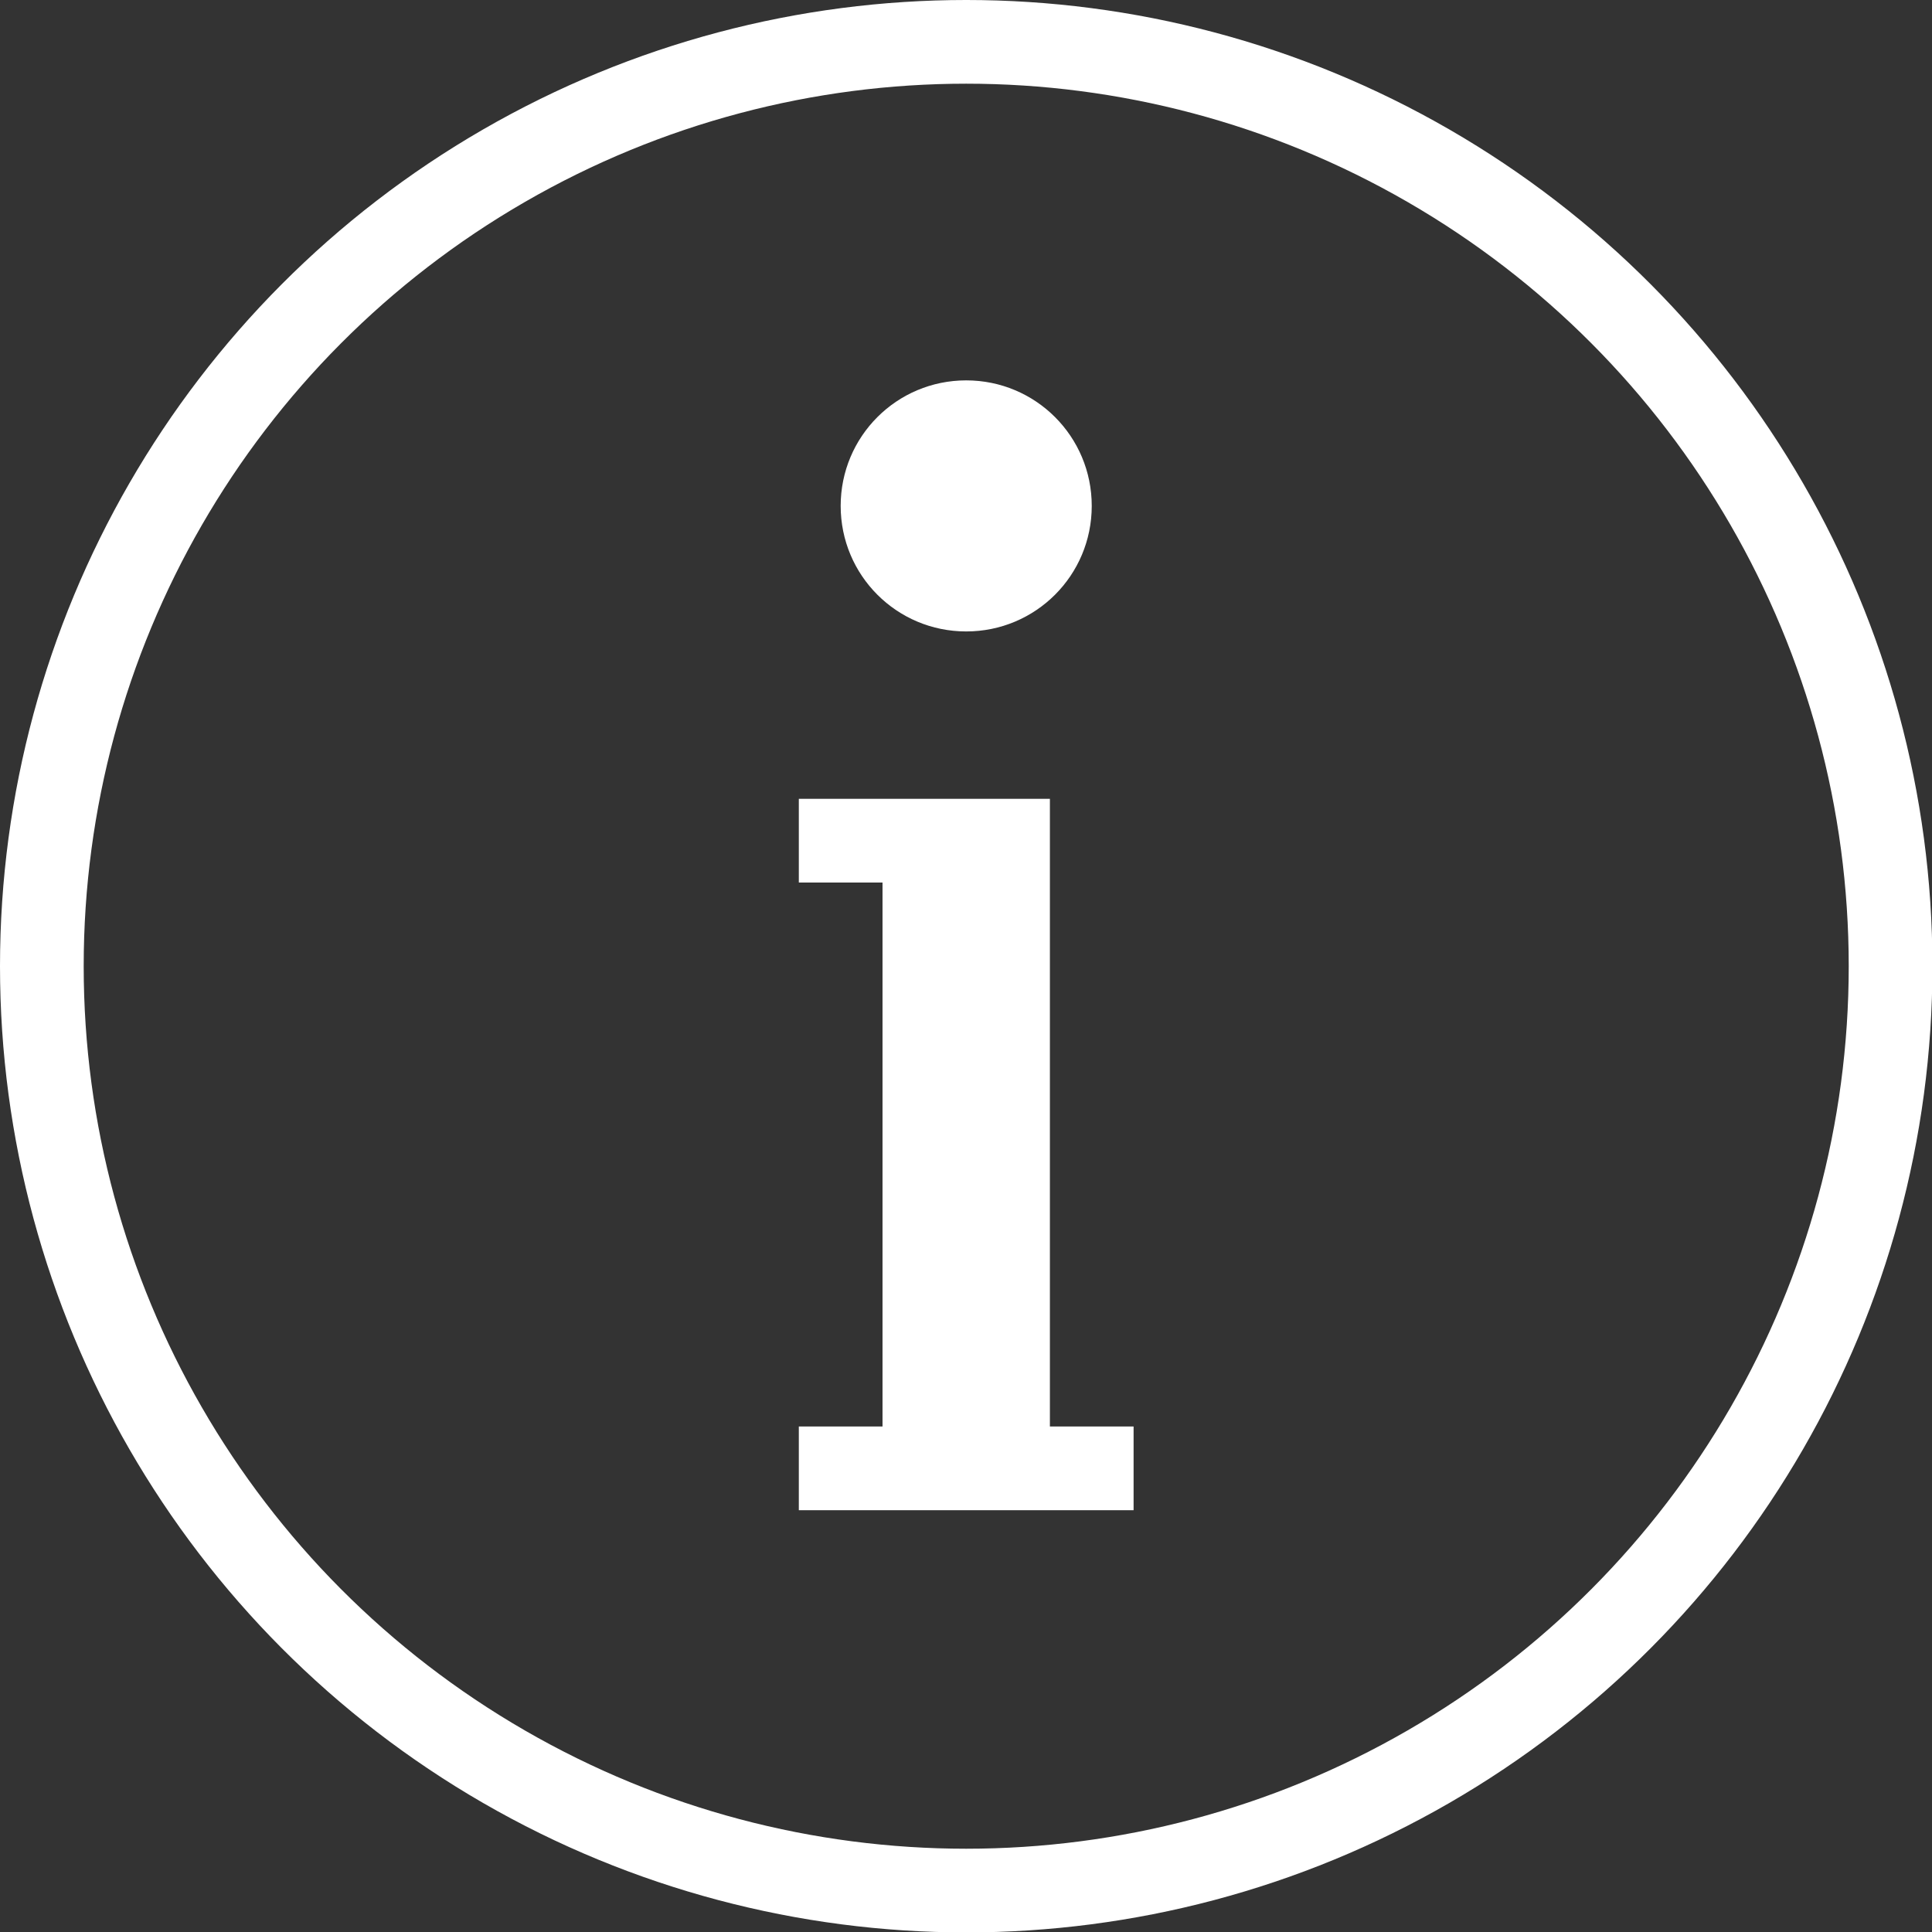 <?xml version="1.0" encoding="UTF-8"?>
<svg id="Layer_1" data-name="Layer 1" xmlns="http://www.w3.org/2000/svg" viewBox="0 0 46.17 46.17">
  <rect x="0" y="0" width="46.17" height="46.17" fill="#333333" stroke="none"/>
  <defs>
    <style>
      .cls-1 {
        fill: #fff;
      }

      .cls-2 {
        fill: none;
        stroke: #fff;
        stroke-miterlimit: 10;
        stroke-width: 2px;
      }
    </style>
  </defs>
  <path class="cls-1" d="M23.09,9.09c-1.66,0-3,1.34-3,3s1.34,3,3,3,3-1.34,3-3-1.34-3-3-3ZM19.09,19.09v2h2v13h-2v2h8v-2h-2v-15h-6Z"/>
  <circle class="cls-2" cx="23.09" cy="23.09" r="22.09"/>
</svg>